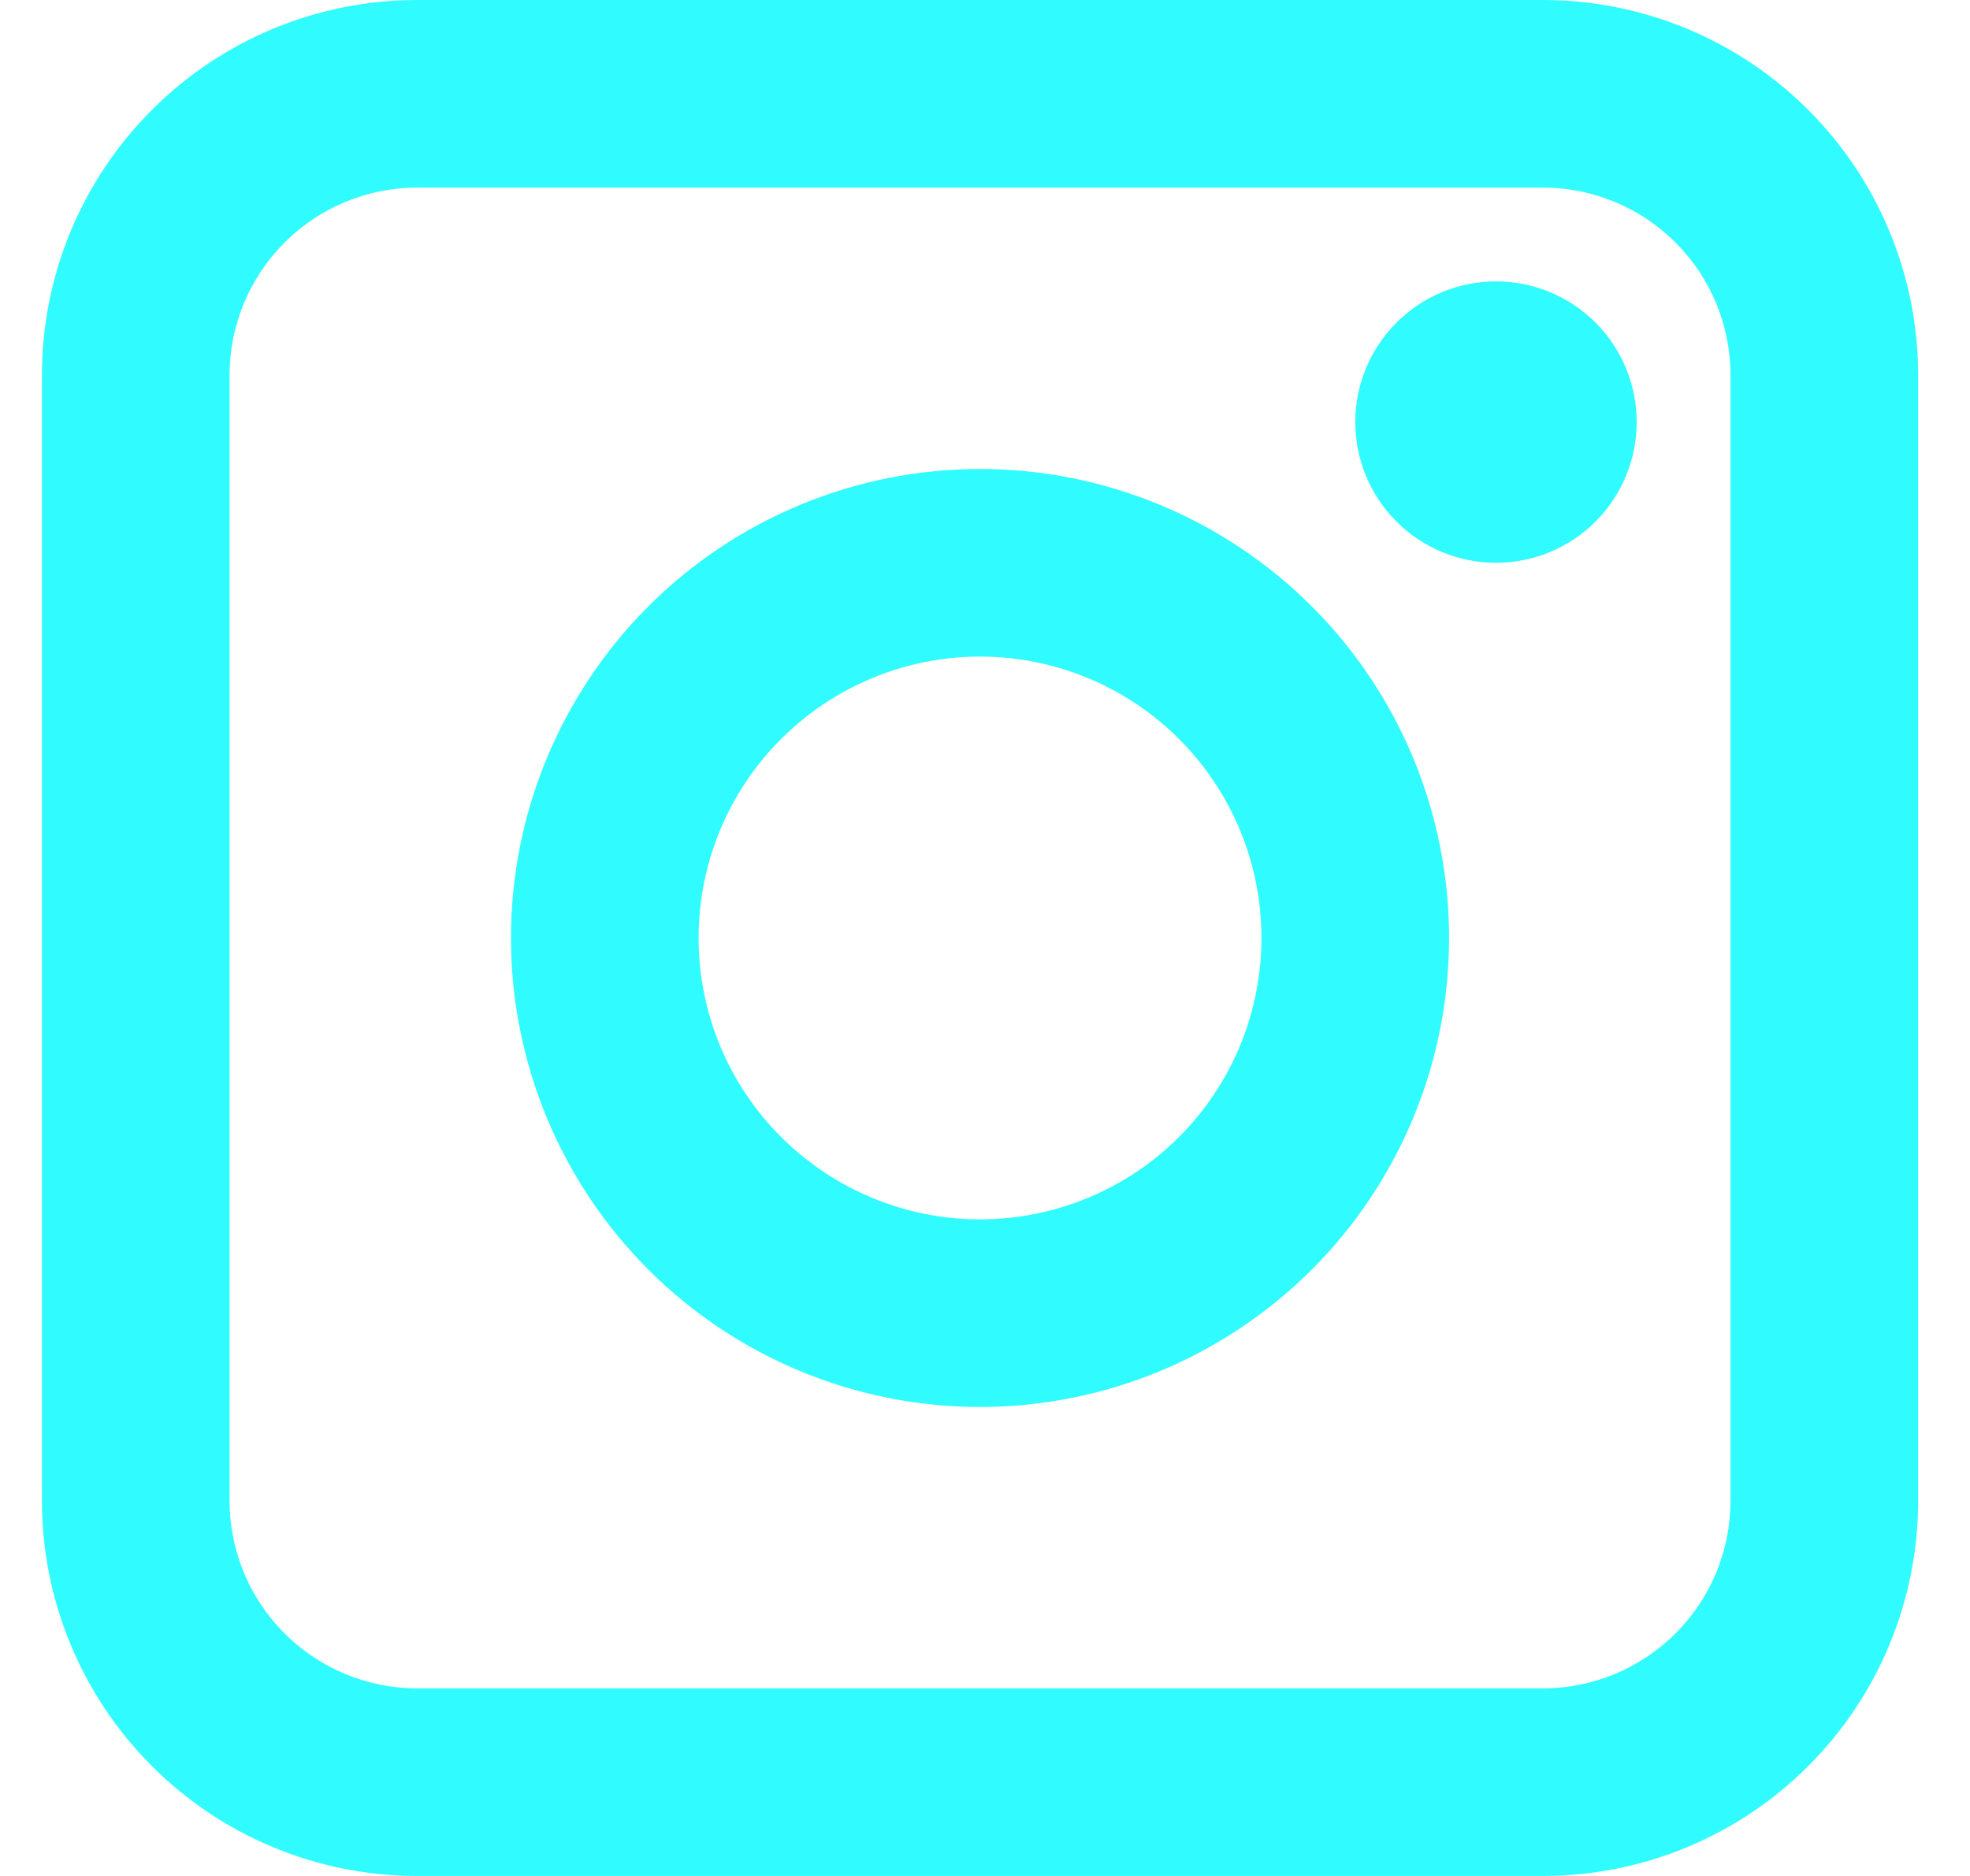 <svg width="21" height="20" viewBox="0 0 21 20" fill="none" xmlns="http://www.w3.org/2000/svg">
<path fill-rule="evenodd" clip-rule="evenodd" d="M0.447 4C0.447 2.939 0.869 1.922 1.619 1.172C2.369 0.421 3.386 0 4.447 0H16.447C17.508 0 18.526 0.421 19.276 1.172C20.026 1.922 20.447 2.939 20.447 4V16C20.447 17.061 20.026 18.078 19.276 18.828C18.526 19.579 17.508 20 16.447 20H4.447C3.386 20 2.369 19.579 1.619 18.828C0.869 18.078 0.447 17.061 0.447 16V4ZM4.447 2C3.917 2 3.408 2.211 3.033 2.586C2.658 2.961 2.447 3.47 2.447 4V16C2.447 16.53 2.658 17.039 3.033 17.414C3.408 17.789 3.917 18 4.447 18H16.447C16.978 18 17.486 17.789 17.861 17.414C18.237 17.039 18.447 16.53 18.447 16V4C18.447 3.47 18.237 2.961 17.861 2.586C17.486 2.211 16.978 2 16.447 2H4.447ZM10.447 7C9.652 7 8.889 7.316 8.326 7.879C7.763 8.441 7.447 9.204 7.447 10C7.447 10.796 7.763 11.559 8.326 12.121C8.889 12.684 9.652 13 10.447 13C11.243 13 12.006 12.684 12.569 12.121C13.131 11.559 13.447 10.796 13.447 10C13.447 9.204 13.131 8.441 12.569 7.879C12.006 7.316 11.243 7 10.447 7ZM5.447 10C5.447 8.674 5.974 7.402 6.912 6.464C7.849 5.527 9.121 5 10.447 5C11.773 5 13.045 5.527 13.983 6.464C14.921 7.402 15.447 8.674 15.447 10C15.447 11.326 14.921 12.598 13.983 13.536C13.045 14.473 11.773 15 10.447 15C9.121 15 7.849 14.473 6.912 13.536C5.974 12.598 5.447 11.326 5.447 10ZM15.947 6C16.345 6 16.727 5.842 17.008 5.561C17.289 5.279 17.447 4.898 17.447 4.5C17.447 4.102 17.289 3.721 17.008 3.439C16.727 3.158 16.345 3 15.947 3C15.549 3 15.168 3.158 14.887 3.439C14.605 3.721 14.447 4.102 14.447 4.5C14.447 4.898 14.605 5.279 14.887 5.561C15.168 5.842 15.549 6 15.947 6Z" fill="#30FCFF"/>
</svg>
